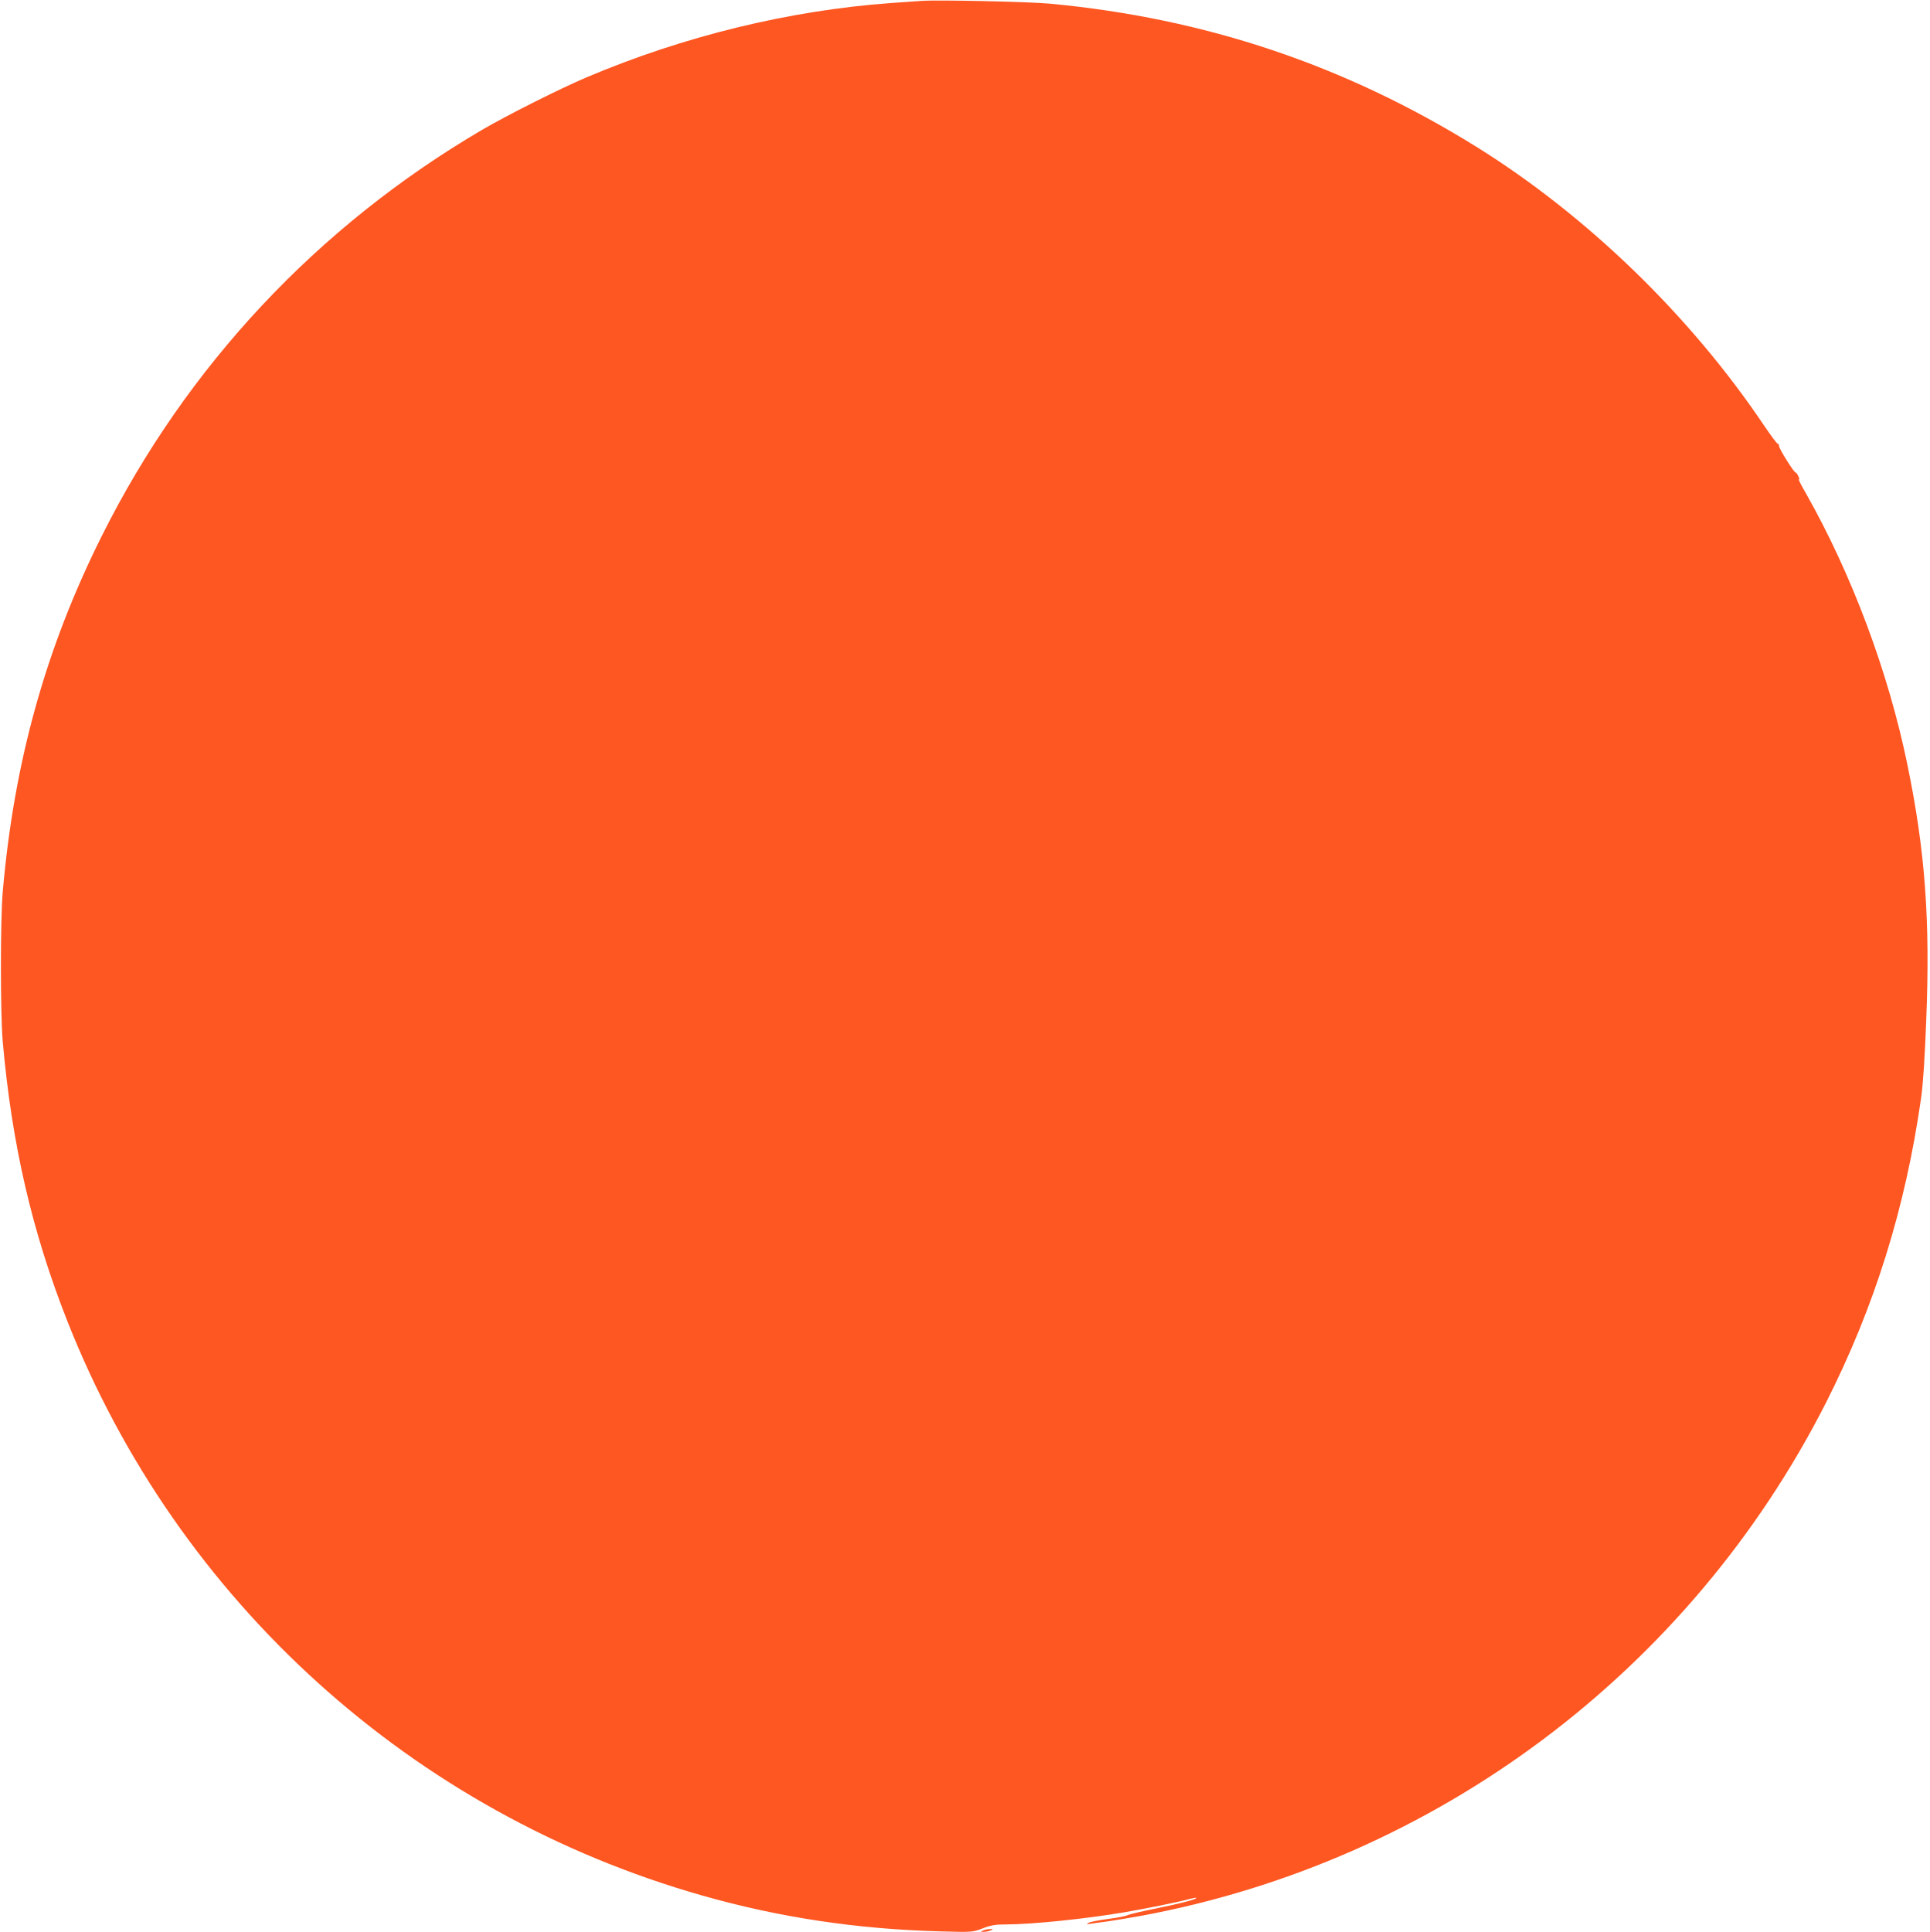 <?xml version="1.0" standalone="no"?>
<!DOCTYPE svg PUBLIC "-//W3C//DTD SVG 20010904//EN"
 "http://www.w3.org/TR/2001/REC-SVG-20010904/DTD/svg10.dtd">
<svg version="1.0" xmlns="http://www.w3.org/2000/svg"
 width="1279pt" height="1280pt" viewBox="0 0 1279 1280"
 preserveAspectRatio="xMidYMid meet">
<g transform="translate(0,1280) scale(0.1,-0.1)"
fill="#ff5722" stroke="none">
<path d="M6105 12794 c-27 -2 -117 -8 -200 -14 -674 -49 -1373 -219 -2017
-492 -175 -74 -529 -252 -693 -348 -1091 -640 -1958 -1565 -2521 -2692 -371
-742 -581 -1496 -656 -2358 -16 -189 -16 -801 0 -990 60 -679 194 -1260 429
-1855 733 -1854 2286 -3258 4208 -3804 506 -144 1022 -222 1570 -237 220 -6
220 -6 288 20 54 21 85 26 155 26 169 0 530 37 787 81 132 22 381 73 434 89
19 5 37 8 39 6 7 -8 -102 -37 -270 -71 -91 -18 -175 -38 -186 -44 -11 -6 -69
-17 -130 -25 -61 -8 -119 -19 -129 -26 -15 -9 -13 -10 12 -6 17 3 68 10 115
16 47 7 145 23 217 36 1957 361 3638 1619 4543 3399 322 635 527 1291 631
2020 13 91 25 271 34 515 27 663 -7 1124 -125 1695 -126 613 -369 1262 -673
1798 -31 53 -52 95 -46 92 5 -4 4 5 -3 19 -6 14 -15 26 -19 26 -11 0 -109 157
-109 174 0 9 -4 16 -9 16 -5 0 -46 55 -92 123 -489 727 -1175 1391 -1909 1847
-871 540 -1795 850 -2825 946 -149 13 -738 26 -850 18z"/>
<path d="M6515 10 c-18 -8 -18 -9 5 -9 14 0 34 4 45 9 18 8 18 9 -5 9 -14 0
-34 -4 -45 -9z"/>
</g>
</svg>

